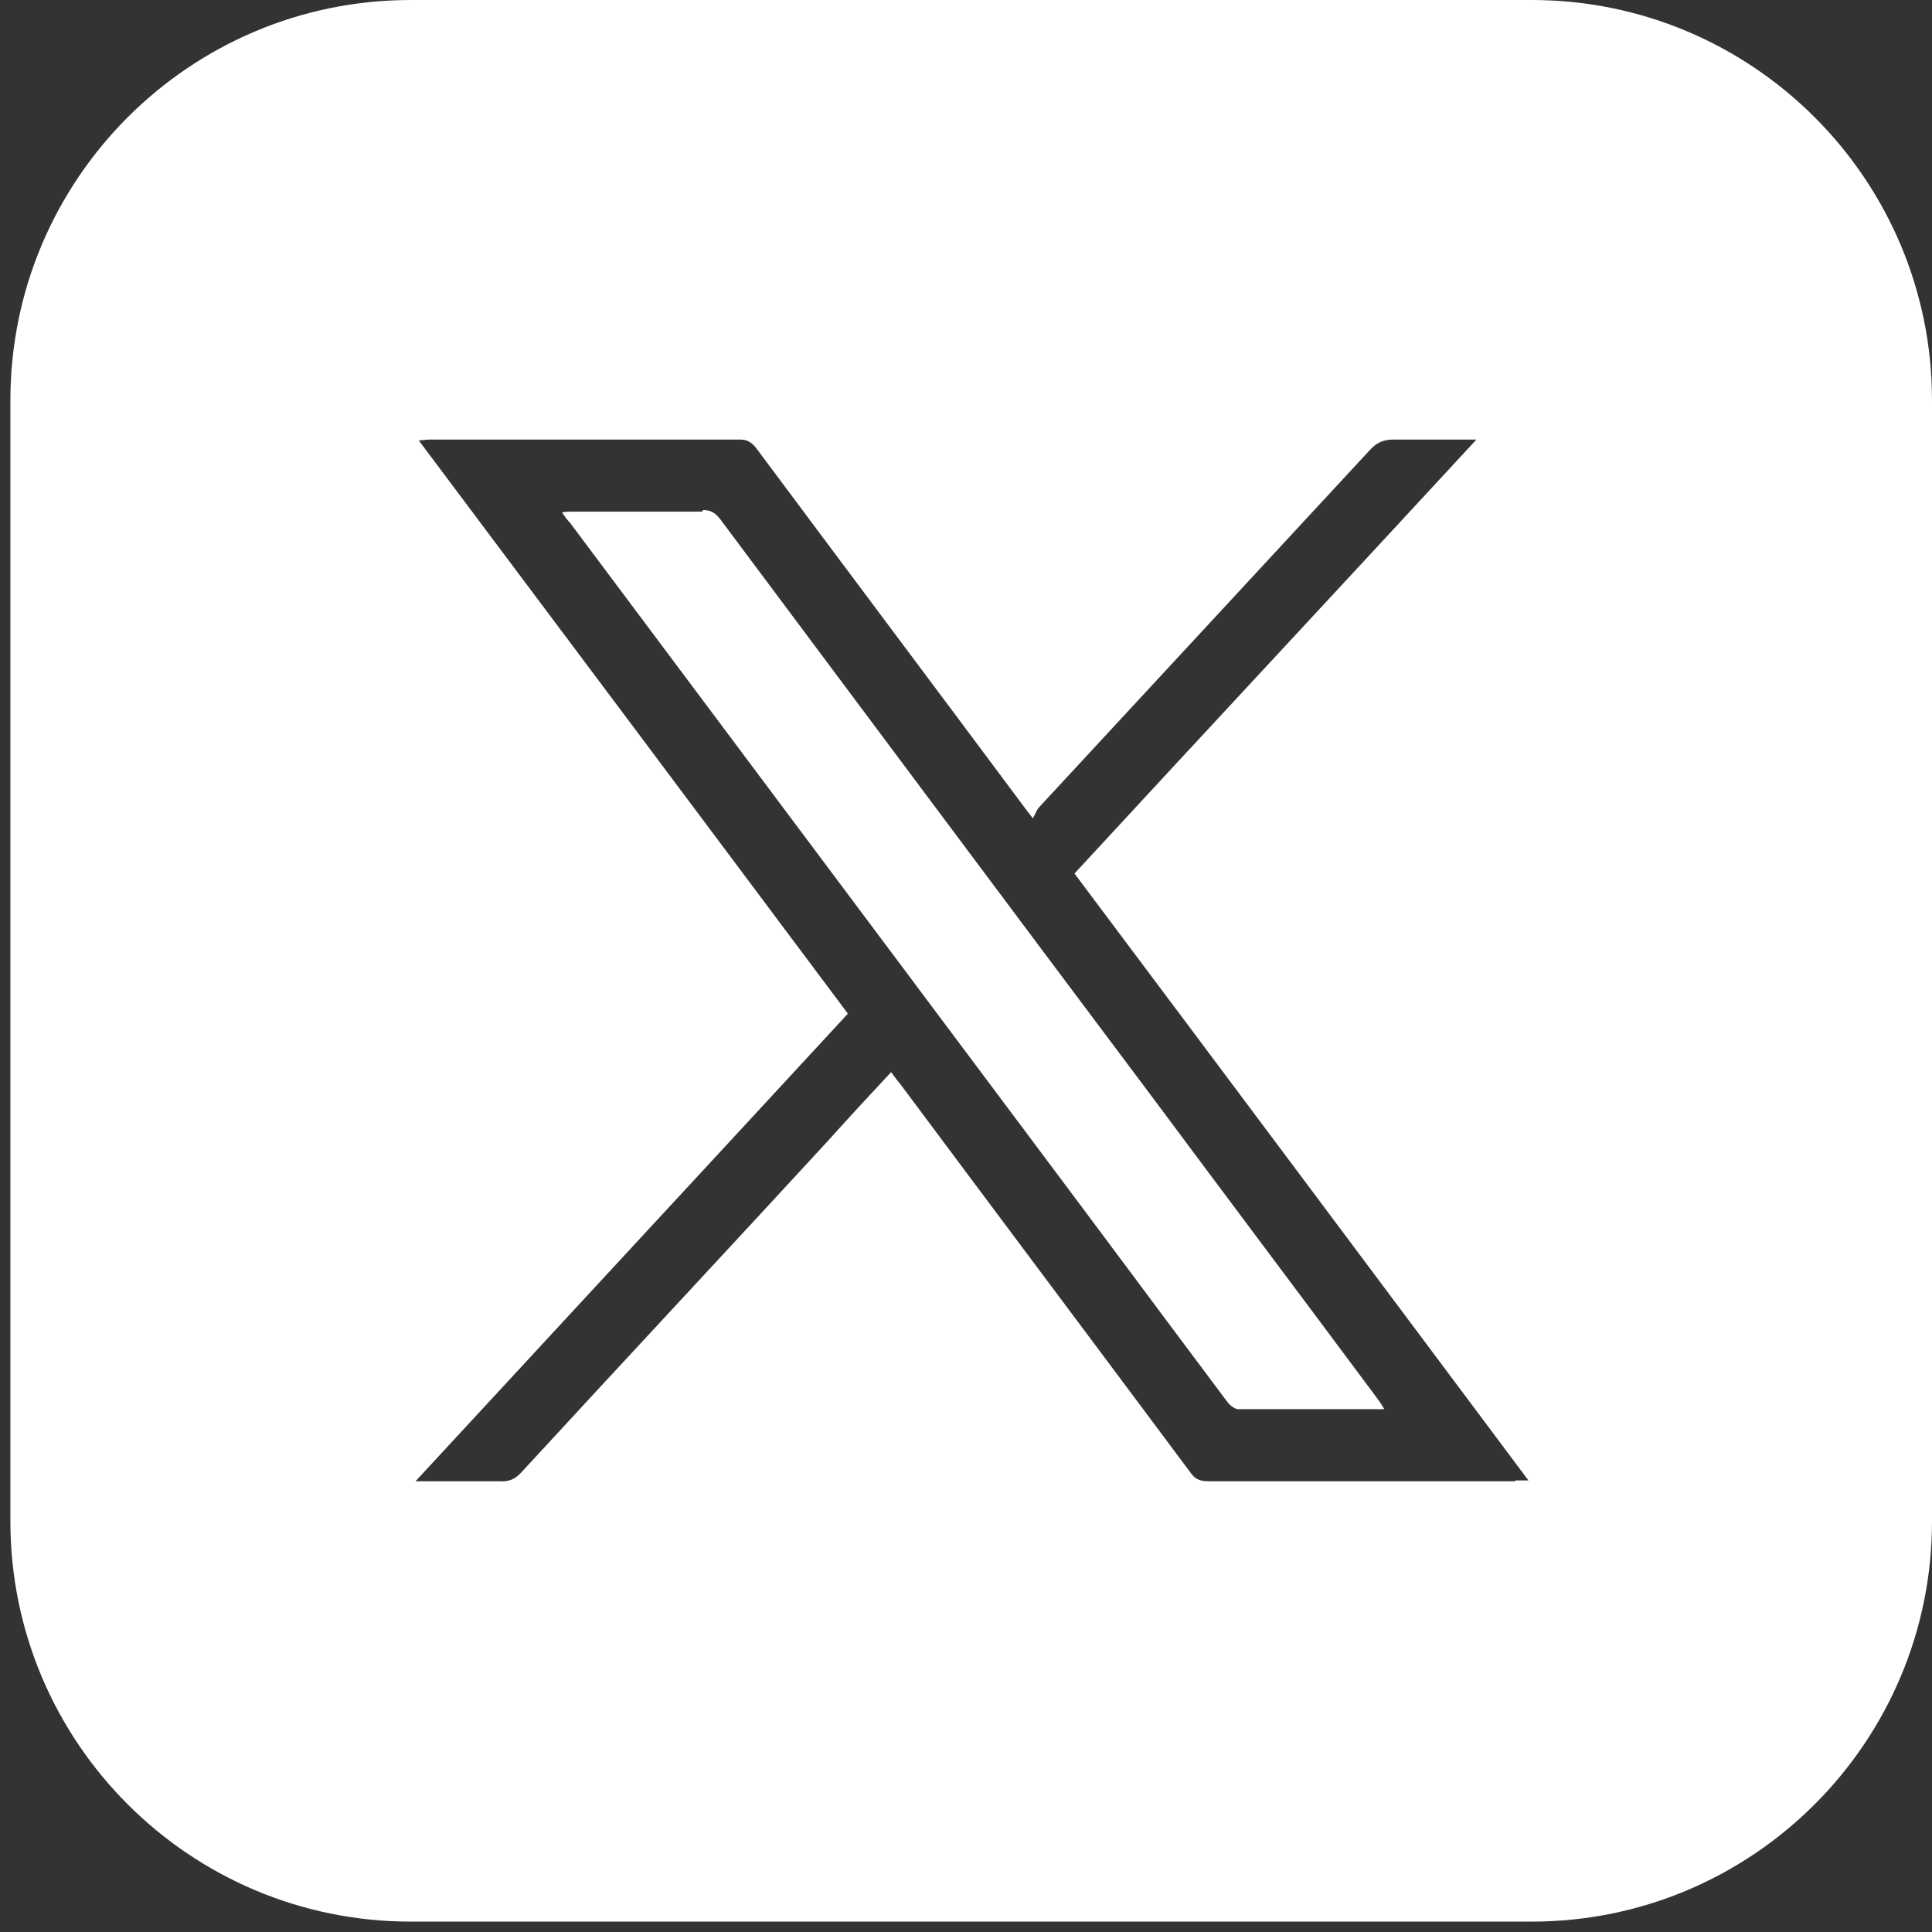 <svg width="93" height="93" viewBox="0 0 93 93" fill="none" xmlns="http://www.w3.org/2000/svg">
<rect x="0" y="0" width="93" height="93" fill="#333333" stroke="none"/>
<path d="M33.8 24.628C31.719 24.628 29.637 24.628 27.556 24.628C27.402 24.628 27.248 24.628 27.055 24.667C27.209 24.898 27.325 25.052 27.441 25.168C34.879 35.112 42.318 45.055 49.756 54.999C52.878 59.162 55.961 63.324 59.083 67.487C59.199 67.641 59.43 67.834 59.623 67.834C61.935 67.834 64.209 67.834 66.637 67.834C66.483 67.564 66.368 67.409 66.252 67.255C62.668 62.438 59.045 57.62 55.46 52.802C48.523 43.552 41.624 34.302 34.686 25.014C34.455 24.705 34.224 24.551 33.839 24.551L33.8 24.628Z" fill="white"/>
<path d="M73.729 0H19.771C9.133 0 0.5 8.633 0.5 19.271V73.229C0.5 83.867 9.133 92.5 19.771 92.5H73.729C84.367 92.5 93 83.867 93 73.229V19.271C93 8.633 84.367 0 73.729 0ZM72.92 71.302C67.987 71.302 63.053 71.302 58.158 71.302C57.734 71.302 57.503 71.186 57.272 70.84C52.647 64.634 48.022 58.468 43.397 52.263C43.243 52.07 43.089 51.877 42.896 51.607C41.855 52.725 40.853 53.804 39.851 54.922C34.956 60.241 30.023 65.521 25.128 70.84C24.82 71.186 24.512 71.341 24.049 71.302C22.739 71.302 21.467 71.302 20.002 71.302C26.978 63.748 33.877 56.309 40.815 48.794C33.954 39.621 27.094 30.448 20.156 21.198C20.387 21.198 20.503 21.159 20.657 21.159C25.629 21.159 30.601 21.159 35.611 21.159C35.958 21.159 36.151 21.275 36.382 21.545C40.66 27.288 44.939 32.992 49.217 38.734C49.332 38.889 49.448 39.043 49.718 39.39C49.833 39.197 49.91 38.966 50.026 38.85C55.345 33.107 60.625 27.403 65.944 21.66C66.252 21.314 66.599 21.159 67.061 21.159C68.179 21.159 69.297 21.159 70.415 21.159C70.607 21.159 70.761 21.159 71.07 21.159C64.595 28.174 58.158 35.073 51.722 42.049C59.006 51.761 66.252 61.474 73.575 71.264H72.958L72.92 71.302Z" fill="white"/>
</svg>
